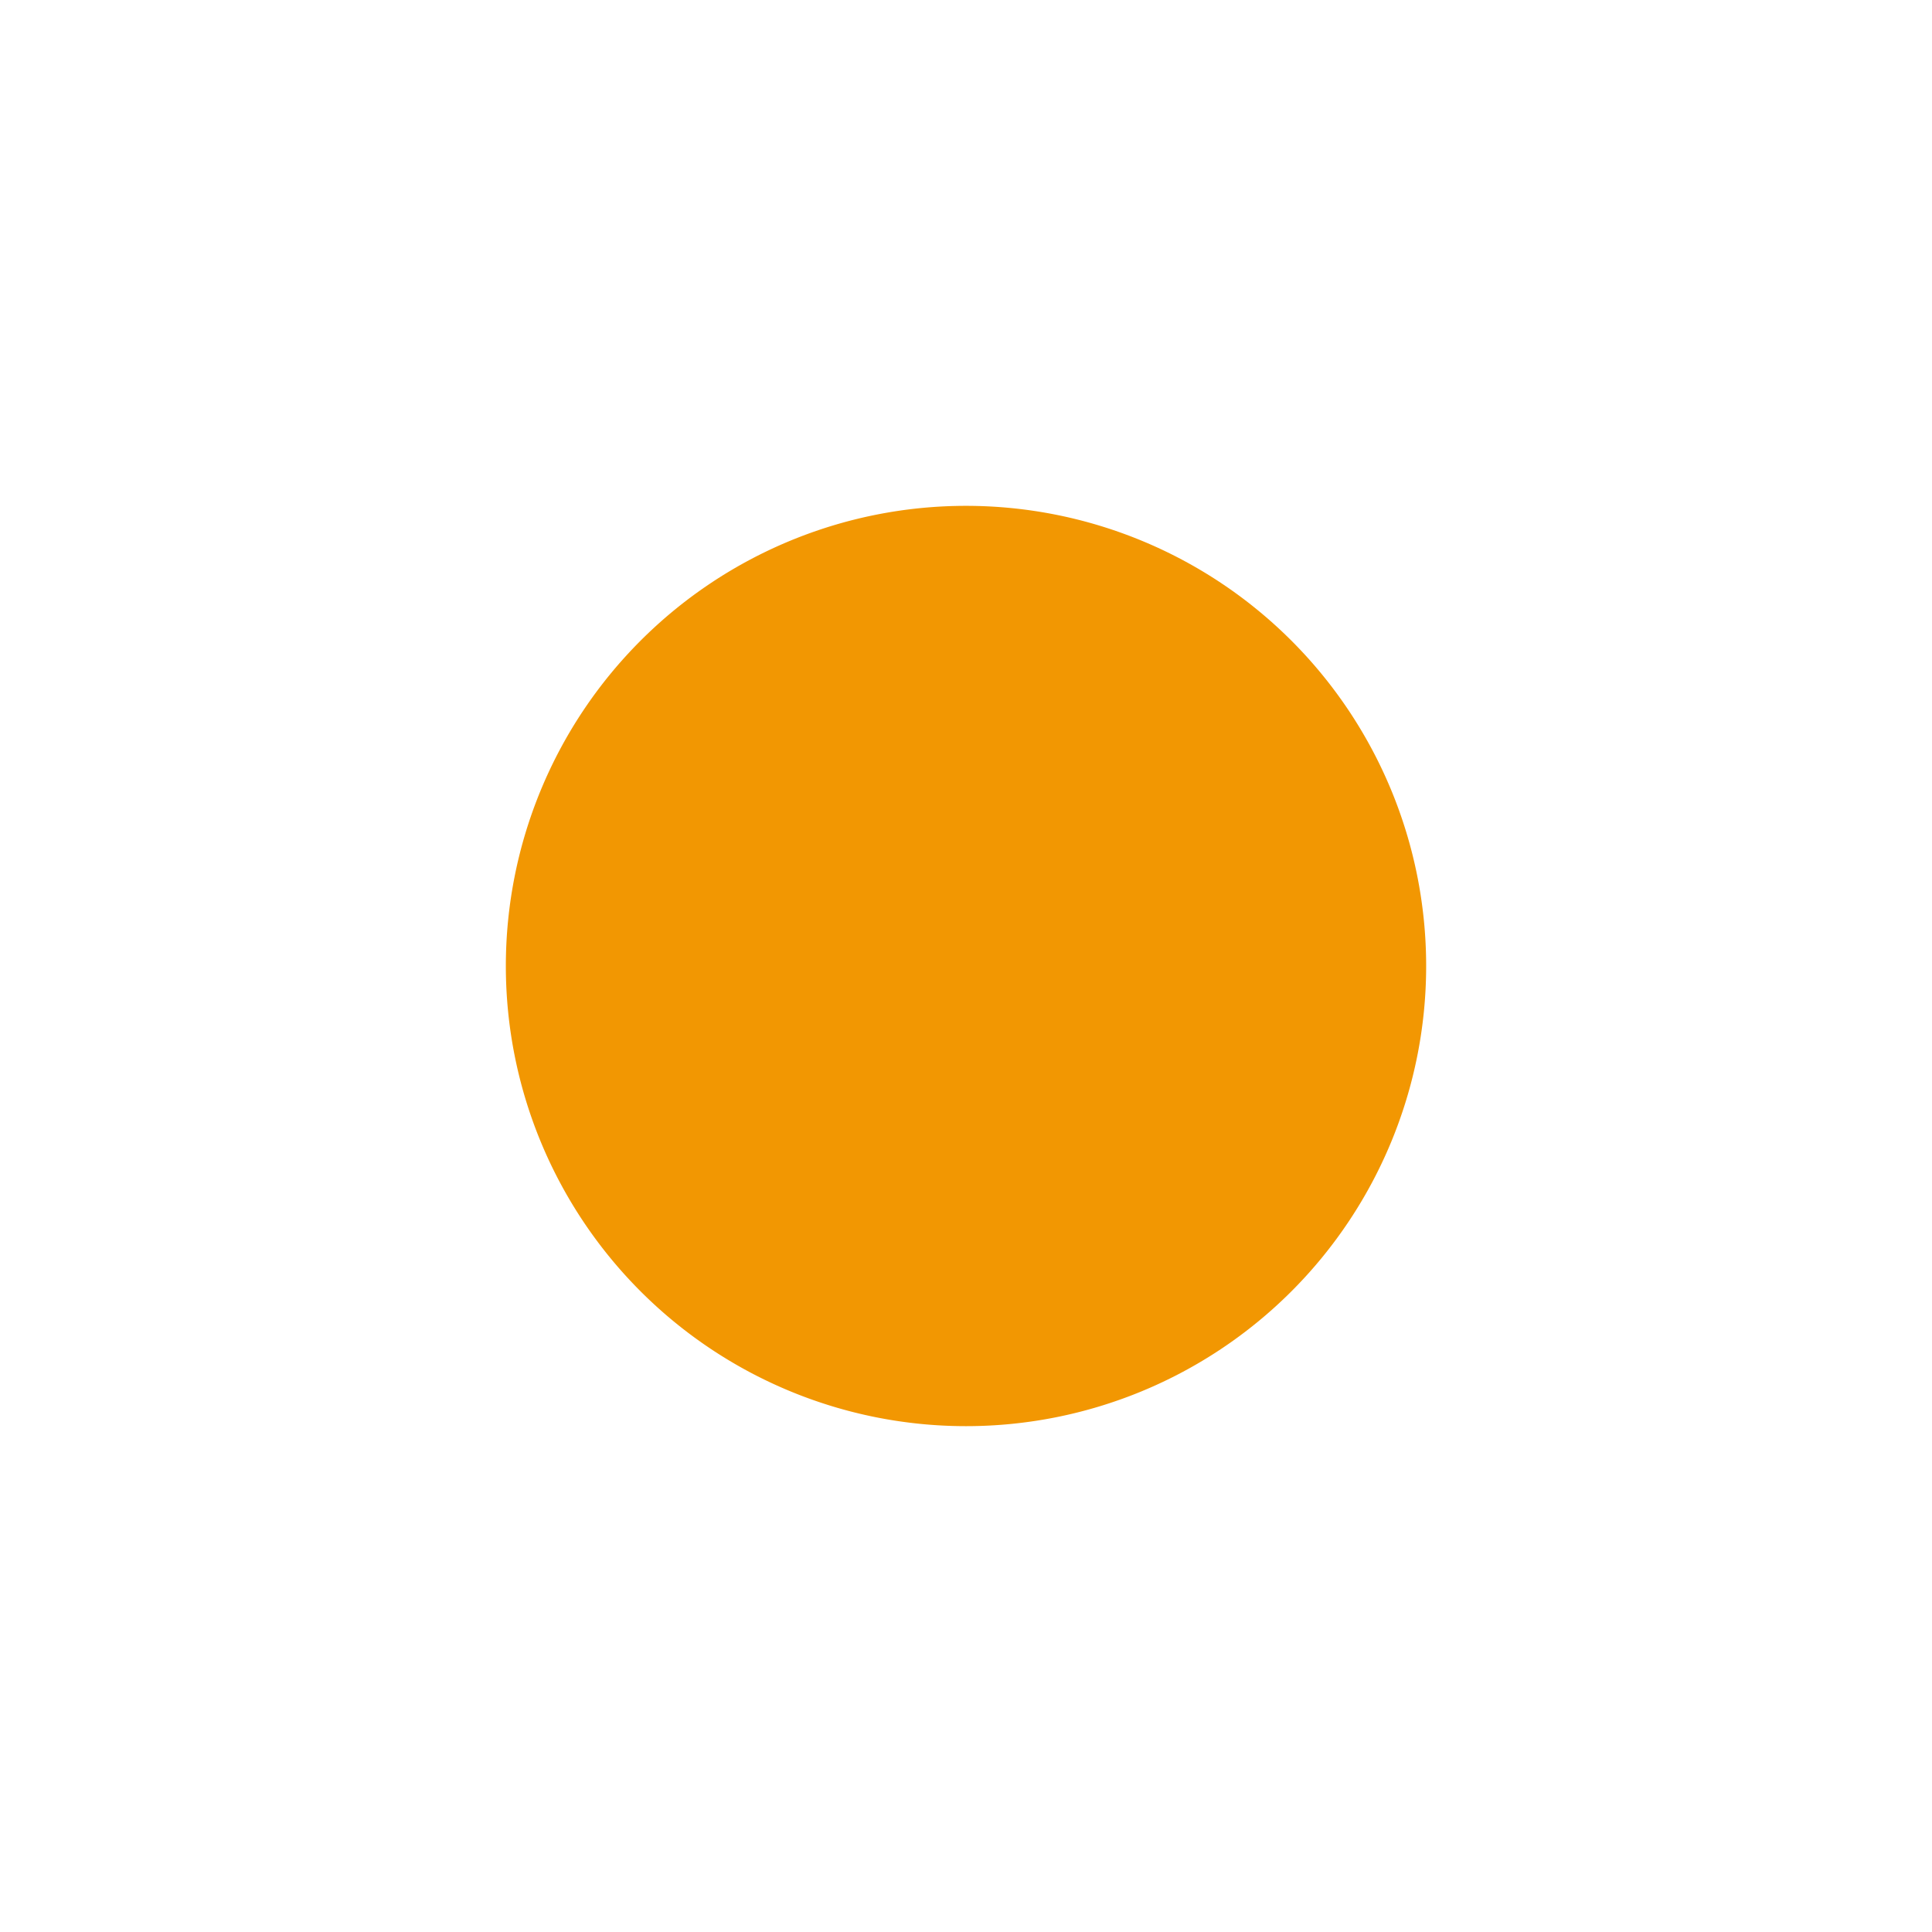 <svg xmlns="http://www.w3.org/2000/svg" width="40" height="40" viewBox="0 0 40 40"><path fill="#F29702" d="M20 10.473a9.527 9.527 0 1 0 0 19.054 9.527 9.527 0 0 0 0-19.054z"/><path fill="none" d="M0 0h40v40H0z"/></svg>